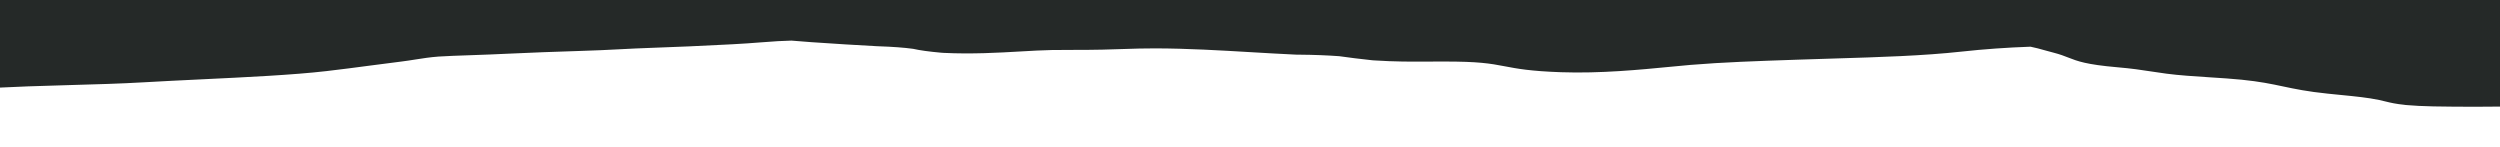 <svg xmlns="http://www.w3.org/2000/svg" width="1920" height="113" viewBox="0 0 1920 113" fill="none"><g clip-path="url(#clip0_21_530)"><g clip-path="url(#clip1_21_530)"><path d="M-3098 -99.999L-3098 83.991L-3094.88 84.228C-3075.56 85.703 -3059.41 85.571 -3036.36 84.821L-3031.18 84.649C-3010.14 83.965 -2990.32 83.306 -2969.16 83.201C-2965.87 83.187 -2962.64 83.161 -2959.3 83.148C-2930.74 82.977 -2903.79 82.805 -2882.85 84.742C-2878.84 85.11 -2875.61 85.466 -2872.66 85.782C-2862.47 86.875 -2853.62 87.824 -2830.24 87.837L-2828.12 87.837C-2808.63 87.837 -2794.55 87.85 -2776.23 88.443C-2769.77 88.653 -2763.81 88.825 -2758.13 88.983C-2744.1 89.378 -2732.02 89.72 -2717.76 90.576C-2704.96 91.34 -2689.87 92.197 -2675.39 92.737C-2661.14 93.263 -2646.88 93.171 -2633.18 93.066C-2625 93.013 -2617.26 92.947 -2609.8 93.04C-2582.07 93.342 -2570.27 95.2 -2556.51 97.808C-2545.38 99.915 -2536.19 100.323 -2520.88 100.876C-2517.2 101.008 -2513.08 101.153 -2508.3 101.364C-2493.87 101.983 -2488.47 103.629 -2482.79 105.381C-2475.67 107.567 -2467.54 110.044 -2438.53 110.755C-2425.78 111.071 -2411.69 110.913 -2398.05 110.755C-2388.36 110.65 -2379.17 110.557 -2371.32 110.623C-2368.59 110.65 -2366.09 110.676 -2363.75 110.702C-2350.67 110.86 -2339.31 111.005 -2323.72 109.741C-2312.8 108.858 -2305.06 107.62 -2297.6 106.435C-2294.6 105.947 -2291.59 105.473 -2288.47 105.039C-2284.85 104.538 -2281.29 104.024 -2277.73 103.524C-2266.98 101.996 -2255.84 100.415 -2244.09 98.993C-2227.78 97.017 -2212.3 95.726 -2193.87 94.791C-2186.8 94.436 -2181.34 94.436 -2173.72 94.436C-2169.54 94.436 -2164.81 94.436 -2159.35 94.37C-2124.77 93.948 -2102.67 91.301 -2081.29 88.732C-2077.61 88.298 -2073.99 87.85 -2070.32 87.428C-2065.03 86.823 -2059.79 86.177 -2054.5 85.519C-2042.92 84.083 -2030.9 82.595 -2017.92 81.541C-2004.11 80.421 -1993.03 80.197 -1976.33 79.868L-1970.26 79.75C-1960.8 79.552 -1952.33 79.183 -1944.15 78.841C-1936.19 78.498 -1928.67 78.169 -1920.87 78.037C-1914.97 77.932 -1908.51 77.985 -1901.61 78.037C-1894.98 78.077 -1888.13 78.129 -1881.12 78.05C-1859.68 77.813 -1844.31 76.694 -1829.39 75.601C-1825.72 75.337 -1821.99 75.061 -1818.14 74.797C-1811.85 74.376 -1805.56 73.954 -1799.32 73.546C-1784.79 72.584 -1769.76 71.597 -1755.28 70.464C-1733.45 68.751 -1717.42 67.869 -1695.48 66.697C-1685.01 66.144 -1670.09 65.222 -1660.79 63.641C-1656.95 62.982 -1654.39 62.377 -1652.11 61.85C-1648.15 60.928 -1645.04 60.19 -1636.63 59.4C-1620.7 57.911 -1602.55 56.779 -1585.46 56.199C-1559.85 55.33 -1529.56 55.409 -1500.32 55.475C-1487.57 55.501 -1474.38 55.541 -1461.9 55.475C-1439.58 55.383 -1421.43 54.342 -1403.83 53.328C-1397.26 52.946 -1390.47 52.564 -1383.56 52.221L-1374.38 51.774C-1354.94 50.825 -1334.95 49.851 -1314.8 49.139C-1312.13 49.508 -1309.95 49.864 -1308.12 50.219C-1302.77 51.234 -1297.93 52.327 -1293.19 53.38C-1283.62 55.541 -1273.71 57.78 -1258.12 59.65C-1236.12 62.284 -1222.87 64.892 -1209.73 67.987C-1207.56 68.488 -1205.22 68.962 -1202.83 69.436C-1199.21 70.161 -1195.76 70.846 -1193.36 71.61C-1192.3 71.939 -1191.41 72.281 -1190.52 72.624C-1187.68 73.704 -1184.73 74.81 -1177.99 75.719C-1162.4 77.813 -1126.77 78.498 -1100.99 78.445L-1096.76 78.445C-1068.97 78.38 -1040.24 78.314 -1021.09 80.303C-1012.18 81.225 -1009.45 82.436 -1006.67 83.727C-1004.61 84.649 -1002.55 85.598 -998.092 86.52C-991.633 87.876 -982.279 88.456 -973.259 89.035C-969.472 89.272 -965.519 89.523 -961.566 89.839C-950.931 90.695 -938.793 91.722 -930.051 92.921C-919.806 94.317 -911.287 95.318 -899.761 96.477C-897.256 96.727 -894.806 97.083 -892.3 97.465C-886.454 98.321 -879.828 99.296 -867.912 99.572C-855.719 99.862 -843.803 99.19 -833.335 98.598C-829.382 98.374 -825.651 98.163 -822.812 98.058C-809.95 97.584 -798.814 97.452 -789.794 97.649C-783.39 97.794 -777.321 98.15 -770.862 98.545C-765.74 98.848 -760.395 99.164 -754.381 99.414C-748.98 99.625 -744.08 99.77 -739.737 99.902C-728.323 100.231 -722.087 100.415 -715.628 101.601C-710.394 102.562 -707.276 103.642 -704.047 104.788C-700.316 106.092 -696.418 107.449 -688.958 108.674C-687.454 108.924 -686.006 109.174 -684.615 109.411C-678.156 110.544 -672.031 111.598 -659.559 112.362C-655.048 112.638 -651.04 112.849 -647.532 113.033C-637.788 113.534 -632.944 113.797 -626.095 115.035C-621.473 115.865 -618.188 116.8 -614.681 117.801C-609.335 119.329 -603.767 120.91 -592.687 122.148C-580.382 123.531 -567.074 123.505 -556.384 123.491C-551.094 123.491 -546.083 123.478 -540.793 123.61C-531.996 123.847 -524.034 124.361 -515.571 124.901C-511.729 125.151 -507.664 125.401 -503.544 125.625L-503.544 125.665L-497.864 125.941L-486.951 126.468L-486.728 126.376C-483.387 126.468 -480.103 126.534 -476.817 126.56C-451.539 126.797 -435.058 126.415 -420.302 123.729C-413.732 122.53 -407.273 121.331 -400.759 120.12C-382.44 116.695 -363.509 113.165 -341.85 109.925C-336.17 109.082 -329.878 108.318 -323.809 107.58C-313.119 106.276 -302.039 104.933 -293.909 103.102C-286.226 101.364 -285.112 99.954 -283.943 98.453C-283.386 97.781 -282.829 97.083 -281.66 96.332C-272.25 90.352 -225.145 85.782 -185.111 82.463L-172.36 81.409C-135.11 78.34 -96.636 75.153 -63.117 71.662C-42.125 69.476 -13.617 67.684 21.573 66.328C31.929 65.933 42.62 65.63 53.923 65.327C72.909 64.8 92.564 64.26 110.716 63.193C124.413 62.39 139.113 61.691 154.592 60.941C189.224 59.281 225.082 57.569 250.695 54.605C262.555 53.236 273.412 51.8 283.936 50.404C291.675 49.376 299.749 48.309 308.045 47.295C311.998 46.808 315.618 46.242 319.07 45.688C324.582 44.819 330.261 43.923 336.832 43.436C342.288 43.041 352.255 42.712 360.997 42.409C366.453 42.224 371.576 42.053 376.03 41.855C380.318 41.671 384.605 41.487 388.948 41.289C407.601 40.472 426.866 39.63 445.407 39.129C456.265 38.839 466.231 38.325 475.864 37.838C484.105 37.417 491.844 37.022 499.973 36.758C521.132 36.073 537.502 35.243 556.489 34.295L563.003 33.966C570.91 33.571 577.201 33.083 583.326 32.609C588.059 32.24 592.513 31.898 597.469 31.608C600.643 31.424 604.15 31.305 607.825 31.187C612.836 31.621 617.903 32.03 623.137 32.385C641.678 33.663 657.547 34.638 673.137 35.467L674.585 35.533C685.554 35.902 694.296 36.547 701.256 37.496C706.323 38.655 713.617 39.656 722.86 40.486L724.864 40.617C746.357 41.671 766.903 40.486 783.384 39.537C792.237 39.024 800.589 38.549 807.883 38.418C813.005 38.325 818.184 38.325 823.64 38.325C830.823 38.325 838.284 38.325 846.525 38.128C852.427 37.996 857.605 37.825 862.616 37.654C871.191 37.364 878.596 37.127 887.449 37.153C912.505 37.232 936.948 38.668 960.557 40.064C971.693 40.723 983.163 41.394 994.633 41.921L996.192 41.987L997.918 41.987C1009.28 42.093 1019.3 42.474 1028.54 43.159C1036.17 44.253 1044.58 45.28 1053.54 46.242L1055.1 46.373C1071.53 47.44 1083.89 47.374 1096.92 47.295C1100.65 47.269 1104.6 47.256 1109.11 47.256C1135.34 47.256 1144.02 48.665 1155.99 50.97C1164.96 52.682 1175.09 54.632 1198.81 55.461C1229.04 56.528 1259.89 53.512 1282.44 51.326C1288.29 50.759 1293.86 50.219 1298.42 49.837C1323.42 47.782 1348.48 46.926 1380.16 45.846L1381.72 45.794C1390.96 45.477 1399.98 45.201 1408.72 44.938C1443.8 43.871 1476.93 42.87 1506.66 39.616C1523.76 37.746 1541.13 36.508 1559.45 35.862C1563.4 36.666 1566.69 37.575 1570.31 38.602C1572.42 39.195 1574.71 39.827 1577.27 40.486C1582.11 41.737 1585.34 42.988 1588.46 44.213C1595.53 46.979 1602.21 49.587 1626.1 51.655C1637.51 52.643 1643.97 53.63 1651.43 54.776C1655.16 55.356 1659.06 55.949 1663.85 56.581C1673.43 57.858 1685.45 58.623 1697.03 59.373C1705.83 59.94 1714.13 60.466 1721.59 61.217C1735.62 62.64 1744.25 64.444 1753.33 66.367C1762.51 68.303 1771.98 70.305 1787.74 71.925C1791.13 72.268 1794.31 72.584 1797.31 72.887C1809.62 74.099 1818.47 74.968 1827.21 76.799C1829.16 77.207 1830.78 77.602 1832.34 77.998C1836.12 78.933 1839.91 79.815 1846.81 80.526L1847.04 80.579L1848.32 80.698C1853.94 81.211 1860.62 81.54 1868.75 81.712C1890.85 82.173 1916.25 81.936 1940.74 81.712C1950.04 81.633 1958.78 81.54 1966.97 81.514C1993.25 81.396 2014.24 80.157 2034.51 78.972C2040.08 78.643 2045.76 78.314 2051.66 77.997C2074.82 76.746 2097.15 75.495 2115.24 73.835C2123.37 73.098 2128.5 72.242 2133.12 71.372C2139.74 71.451 2146.09 71.517 2152.1 71.636C2155.17 71.688 2158.23 71.741 2161.29 71.781C2164.74 71.833 2168.2 71.873 2171.59 71.952L2173.99 71.162L2171.7 71.965C2195.09 72.492 2221.59 73.085 2240.75 74.138C2263.58 75.376 2285.96 79.104 2295.54 80.698C2300.32 81.501 2304.06 82.357 2307.62 83.2C2314.69 84.86 2321.98 86.572 2338.08 87.823C2367.75 90.128 2394.15 90.036 2424.77 89.931L2430.67 89.931C2435.01 89.904 2439.47 89.865 2443.92 89.838C2461.02 89.72 2477.11 89.615 2490.03 90.497C2497.93 91.037 2504.56 92.104 2510.91 93.131C2514.02 93.632 2517.25 94.145 2520.59 94.606C2524.32 95.107 2528.11 95.647 2531.95 96.187C2543.81 97.873 2556.12 99.598 2570.59 100.889C2597.77 103.313 2630.78 104.511 2662.74 105.684C2668.37 105.894 2673.99 106.092 2679.5 106.303C2686.13 106.553 2693.48 106.737 2701.22 106.948C2713.47 107.264 2726.11 107.593 2734.57 108.16C2740.97 108.581 2748.66 109.398 2755.45 110.109C2759.18 110.504 2762.8 110.886 2766.09 111.189L2769.09 111.479C2794.59 113.889 2816.64 115.97 2851.16 117.103C2891.87 118.433 2902.84 119.869 2928.62 123.82C2947.21 126.665 2966.64 128.009 2987.69 127.904L2987.69 128.035L2998.99 127.719L3005.79 127.522L3005.79 127.469C3028.39 126.494 3048.66 124.031 3068.32 121.647C3084.02 119.737 3100.22 117.762 3115.81 116.8C3141.59 115.193 3168.98 114.508 3197.94 113.771C3224.61 113.099 3252.23 112.388 3278.23 110.926C3299.55 109.727 3317.71 107.804 3335.25 105.96C3352.56 104.129 3370.43 102.259 3390.48 101.179C3395.32 101.482 3399.67 101.851 3403.68 102.312C3421.55 104.34 3433.52 107.356 3440.98 109.437C3443.77 110.214 3446.05 111.097 3448.5 112.032C3455.01 114.535 3462.42 117.38 3482.46 118.934C3487.53 119.329 3494.04 119.487 3499.83 119.632C3503.9 119.737 3508.07 119.843 3510.3 120.001C3517.54 120.514 3522.94 121.436 3528.18 122.332C3530.51 122.727 3532.85 123.122 3535.3 123.491C3540.93 124.321 3546.1 125.19 3551.62 126.125C3560.58 127.64 3569.88 129.207 3581.13 130.538C3590.26 131.618 3599.56 132.052 3607.74 132.434C3613.31 132.685 3618.54 132.935 3623.89 133.383C3631.96 134.068 3636.92 135.069 3642.21 136.136L3644.77 136.649C3649.06 137.505 3651.56 138.401 3654.12 139.363C3657.41 140.587 3660.86 141.839 3668.43 142.998C3687.09 145.83 3709.64 147.792 3733.47 149.873L3735.97 150.084C3744.49 150.835 3750.5 151.836 3756.3 152.797C3766.04 154.431 3776.12 156.116 3798.61 156.749L3804.74 156.92C3824.34 157.486 3844.44 158.039 3857.74 157.987L3858.13 158.053L3864.65 157.921L3876.79 157.671L3875.9 157.526C3878.74 157.394 3881.41 157.249 3884.02 157.104C3886.7 156.959 3889.37 156.801 3892.15 156.683C3898.39 156.406 3905.46 156.195 3912.98 155.972C3926.17 155.576 3939.82 155.168 3951.18 154.338C3960.08 153.693 3966.65 152.929 3973 152.191C3980.8 151.283 3988.15 150.44 3998.95 149.926C4024.39 148.74 4050.51 148.082 4078.18 147.384C4103.35 146.752 4129.35 146.093 4154.46 145L4160.14 144.75C4189.54 143.472 4217.32 142.273 4246.17 140.745C4253.24 140.377 4260.53 140.047 4267.55 139.744C4281.86 139.112 4296.61 138.467 4310.37 137.36C4331.08 135.701 4350.45 133.633 4369.22 131.631C4375.18 130.985 4381.13 130.353 4386.98 129.747C4430.19 125.269 4482.92 124.545 4537.65 124.15C4552.02 124.044 4562.71 123.399 4572.12 122.832C4578.13 122.464 4583.86 122.121 4590.21 121.924C4596.84 121.713 4602.68 121.739 4609.53 121.766C4614.38 121.779 4619.39 121.805 4625.12 121.752C4650.29 121.502 4664.77 120.119 4678.69 118.776C4685.09 118.157 4691.77 117.524 4699.51 116.998C4707.25 116.471 4717.11 116.273 4727.52 116.062C4740.1 115.812 4754.41 115.509 4765.99 114.561C4780.41 113.375 4787.21 111.663 4793.83 110.017C4797.9 109.003 4801.74 108.041 4807.08 107.251C4827.46 104.234 4856.14 101.982 4887.82 100.915C4901.46 100.454 4914.32 99.848 4926.74 99.269C4945.67 98.386 4963.55 97.543 4983.2 97.227C4991.83 97.082 5001.02 96.872 5011.26 96.556L5017.67 96.358L5017.67 -99.961L-3098 -99.96L-3098 -99.999Z" fill="#252928"></path></g></g><defs><clipPath id="clip0_21_530"><rect width="1920" height="113" fill="white" transform="matrix(1 -8.74228e-08 -8.74228e-08 -1 0 113)"></rect></clipPath><clipPath id="clip1_21_530"><rect width="8116" height="258" fill="white" transform="matrix(1 -8.74228e-08 -8.74228e-08 -1 -3098 158)"></rect></clipPath></defs></svg>